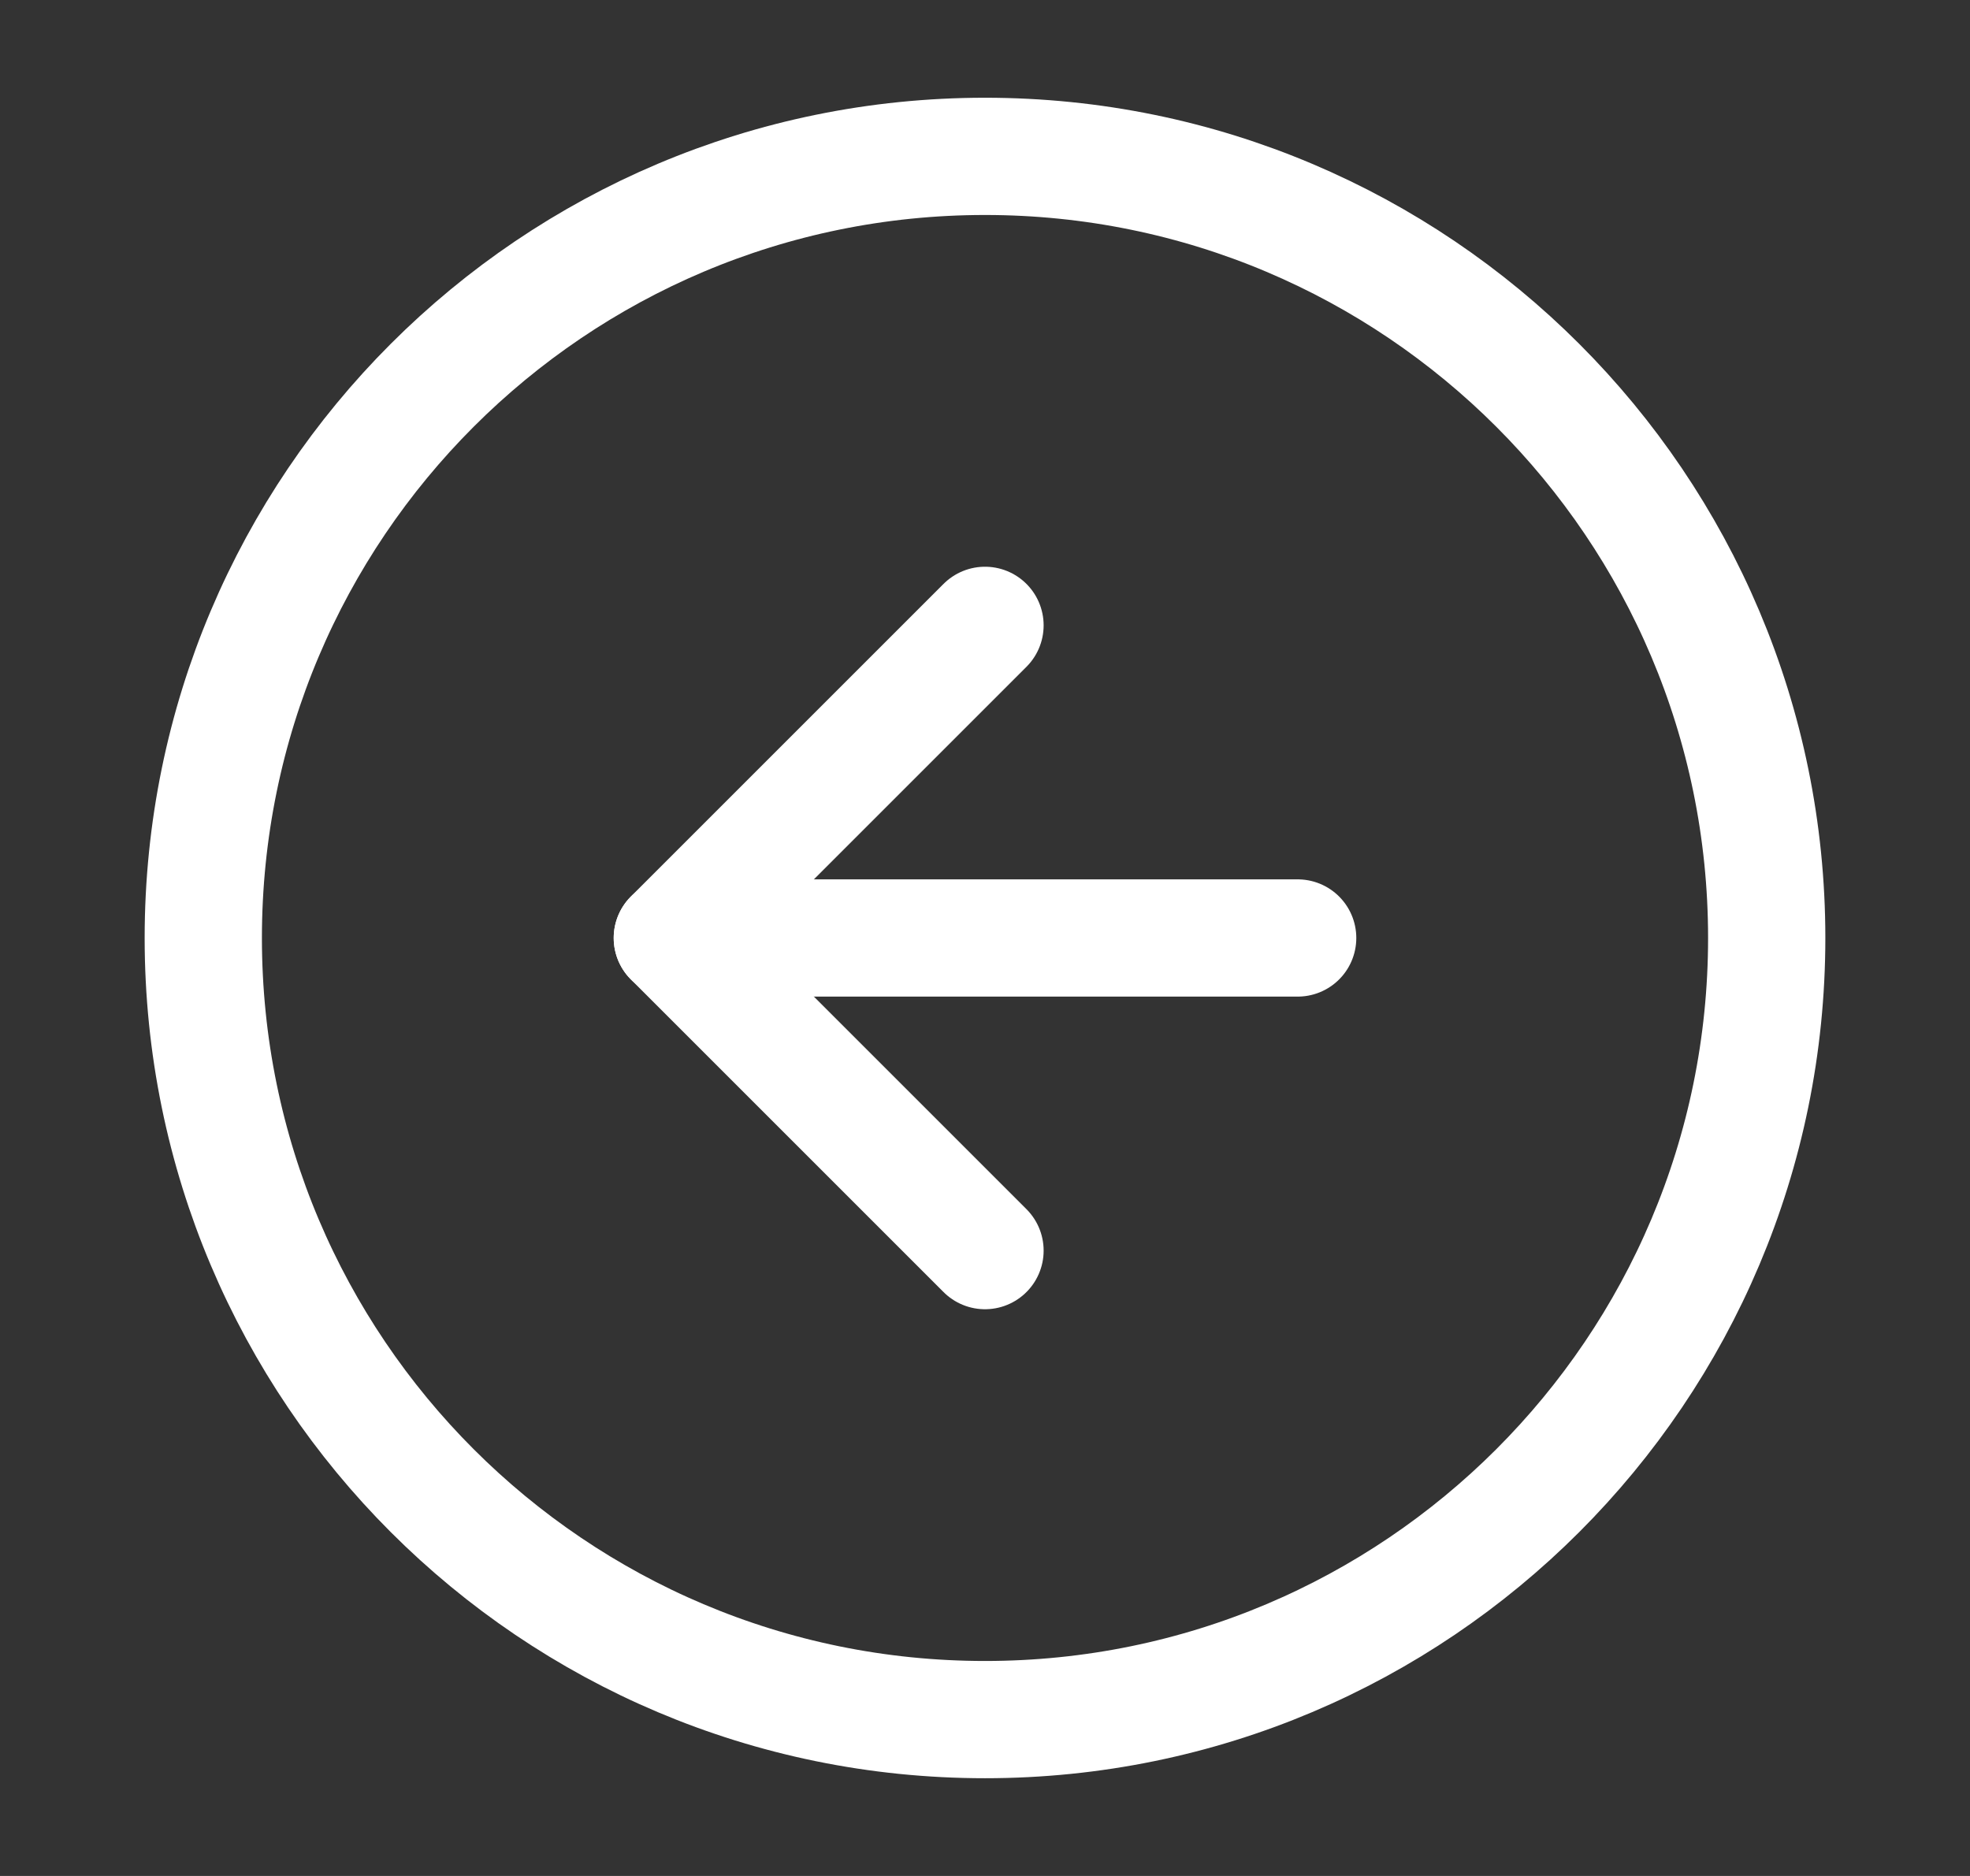 <svg width="21" height="20" viewBox="0 0 21 20" fill="none" xmlns="http://www.w3.org/2000/svg">
<rect x="0" y="0" width="21" height="20" fill="#333333" stroke="none"/>
<path d="M10.5 18.333C15.102 18.333 18.833 14.602 18.833 10C18.833 5.398 15.102 1.667 10.5 1.667C5.897 1.667 2.167 5.398 2.167 10C2.167 14.602 5.897 18.333 10.5 18.333Z" stroke="white" stroke-width="1.25" stroke-linecap="round" stroke-linejoin="round"/>
<path d="M13.833 10H7.167" stroke="white" stroke-width="1.25" stroke-linecap="round" stroke-linejoin="round"/>
<path d="M10.5 6.667L7.167 10L10.5 13.333" stroke="white" stroke-width="1.25" stroke-linecap="round" stroke-linejoin="round"/>
</svg>

